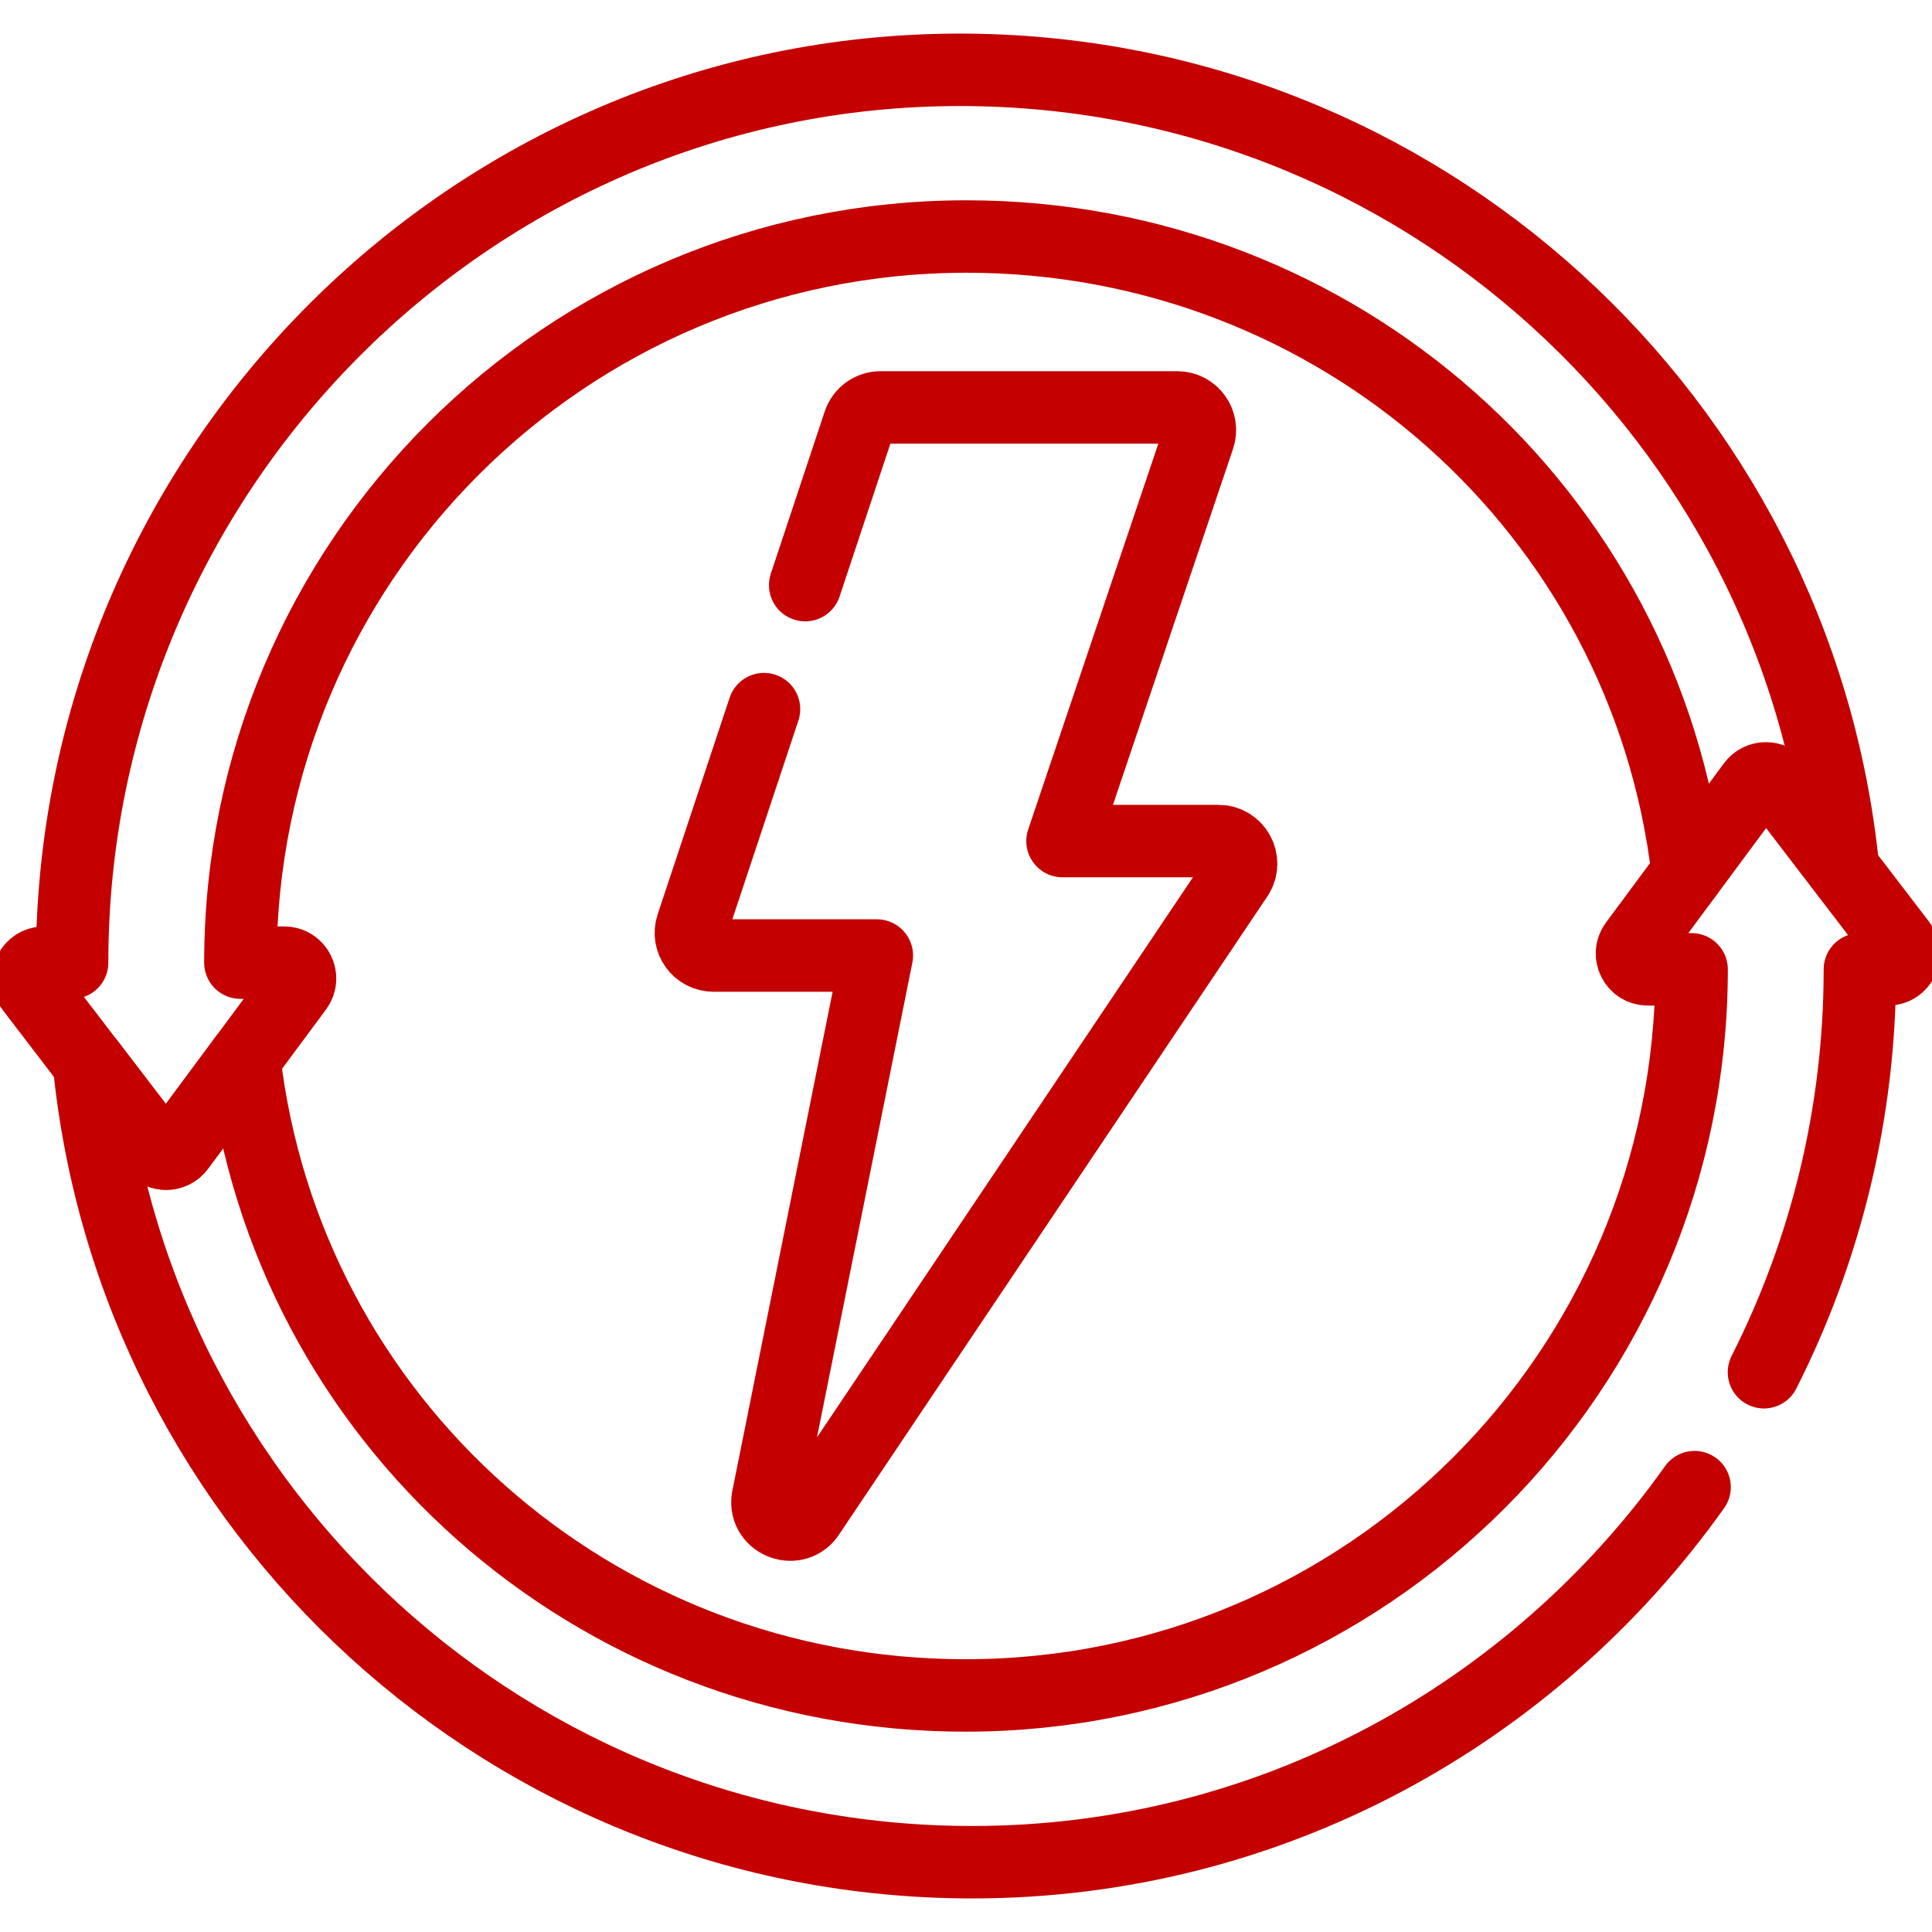 <?xml version="1.0" encoding="UTF-8"?> <svg xmlns="http://www.w3.org/2000/svg" width="80" height="80" viewBox="0 0 80 80" fill="none"> <g clip-path="url(#clip0_31_1563)"> <path d="M69.886 36.15C68.152 21.22 55.442 9.794 40.021 9.794C23.415 9.794 9.954 23.256 9.954 39.861H11.768C12.307 39.861 12.615 40.474 12.295 40.907L7.406 47.505C7.147 47.855 6.624 47.859 6.359 47.513L1.307 40.915C0.977 40.484 1.284 39.861 1.827 39.861H2.986C2.986 19.561 19.443 2.891 39.743 2.891C58.774 2.891 74.427 17.354 76.31 35.889" stroke="#C40000" stroke-width="3" stroke-miterlimit="10" stroke-linecap="round" stroke-linejoin="round"></path> <path d="M70.169 61.579C63.502 70.959 52.589 77.11 40.258 77.11C21.193 77.11 5.52 62.597 3.682 44.017L6.359 47.513C6.624 47.86 7.146 47.856 7.406 47.505L10.115 43.849C11.847 58.779 24.559 70.205 39.98 70.205C56.585 70.205 70.046 56.744 70.046 40.139H68.233C67.694 40.139 67.385 39.526 67.705 39.094L69.885 36.151L72.594 32.495C72.654 32.413 72.733 32.347 72.823 32.301C72.914 32.255 73.014 32.23 73.115 32.23C73.217 32.229 73.317 32.252 73.409 32.296C73.5 32.341 73.579 32.406 73.641 32.487L76.318 35.984L78.693 39.086C79.024 39.517 78.717 40.139 78.174 40.139H77.014C77.014 46.127 75.582 51.8 73.042 56.821" stroke="#C40000" stroke-width="3" stroke-miterlimit="10" stroke-linecap="round" stroke-linejoin="round"></path> <path d="M31.636 29.363L28.656 38.333C28.454 38.94 28.906 39.566 29.545 39.566H36.308L31.786 62.074C31.66 63.073 32.984 63.54 33.513 62.683L51.251 36.256C51.636 35.632 51.188 34.827 50.454 34.827H43.996L49.636 18.107C49.841 17.499 49.389 16.87 48.748 16.87H36.462C36.265 16.87 36.073 16.932 35.914 17.047C35.754 17.163 35.635 17.325 35.573 17.512L33.341 24.229" stroke="#C40000" stroke-width="3" stroke-miterlimit="10" stroke-linecap="round" stroke-linejoin="round"></path> </g> <defs> <clipPath id="clip0_31_1563"> <rect width="80" height="80" fill="white"></rect> </clipPath> </defs> </svg> 